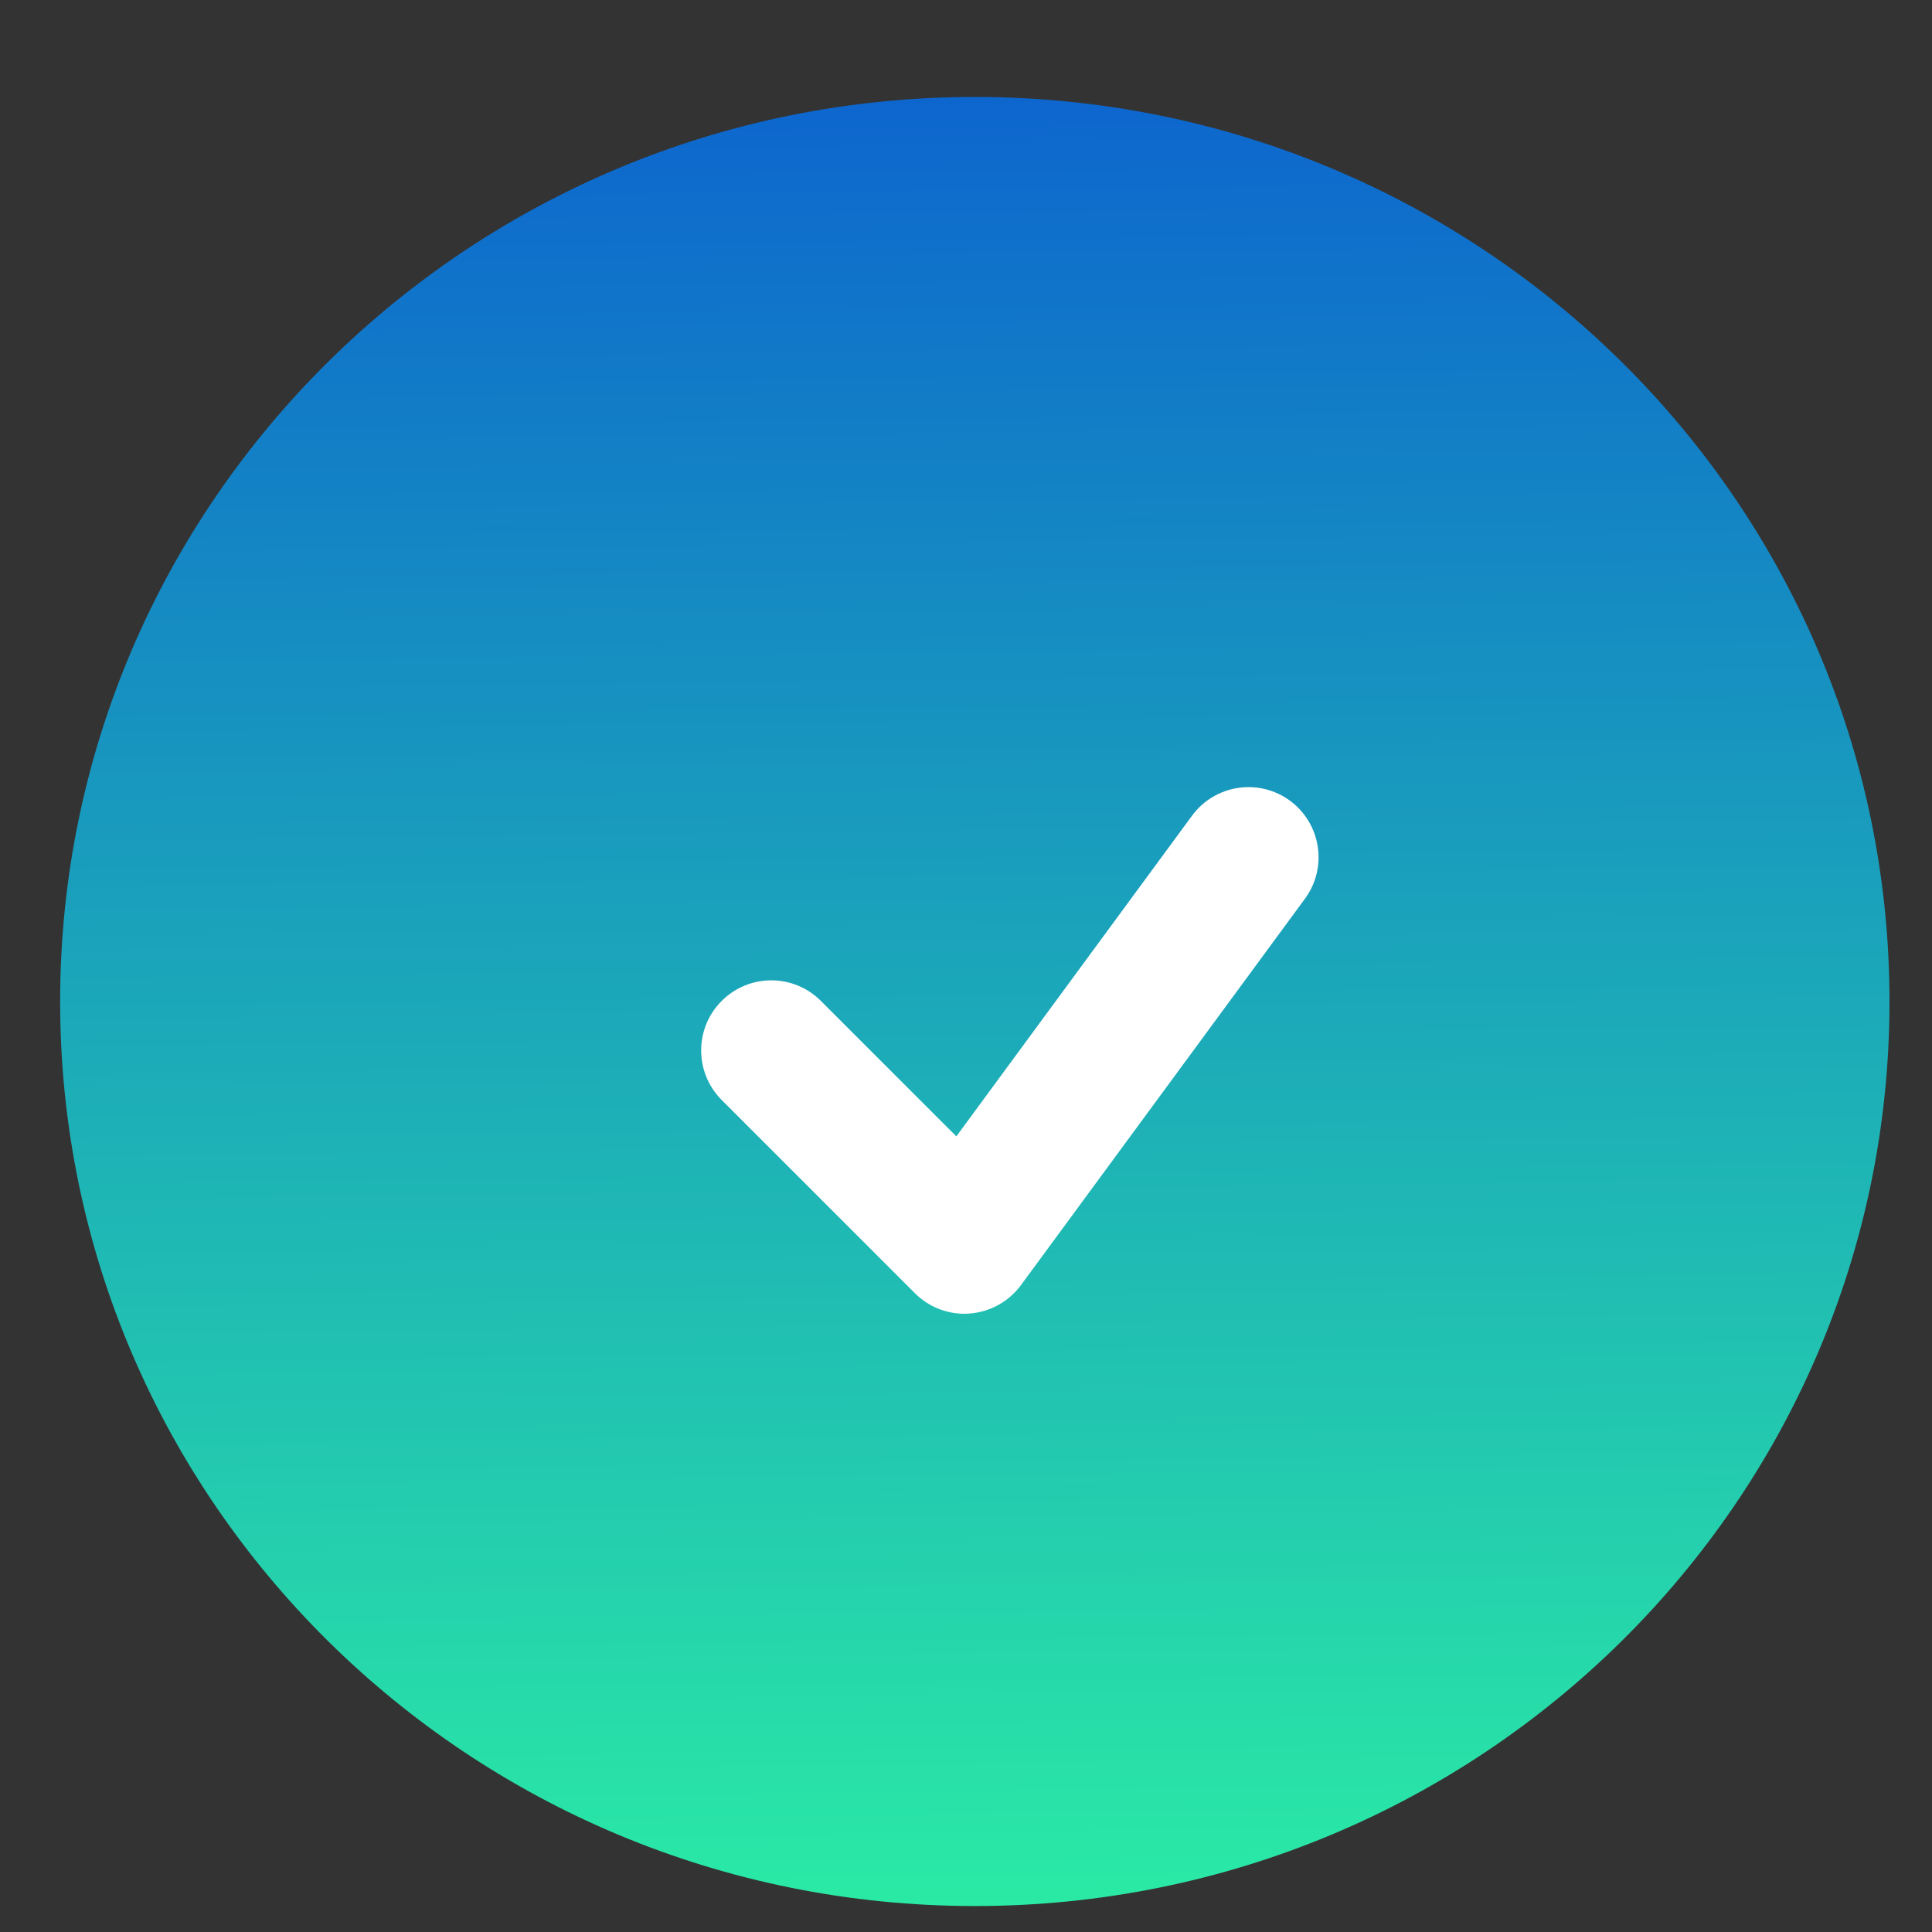 <svg width="16" height="16" viewBox="0 0 16 16" fill="none" xmlns="http://www.w3.org/2000/svg">
<rect x="0" y="0" width="16" height="16" fill="#333333" stroke="none"/>
<g id="Group">
<g id="Group_2">
<path id="Vector" d="M8.073 15.785C12.257 15.785 15.648 12.431 15.648 8.294C15.648 4.157 12.257 0.803 8.073 0.803C3.89 0.803 0.498 4.157 0.498 8.294C0.498 12.431 3.89 15.785 8.073 15.785Z" fill="url(#paint0_linear_2043_5400)"/>
</g>
<g id="Group_3">
<path id="Vector_2" d="M10.683 6.631C10.425 6.442 10.062 6.497 9.872 6.755L7.92 9.411L6.798 8.289C6.571 8.062 6.204 8.062 5.977 8.289C5.75 8.515 5.75 8.883 5.977 9.11L7.577 10.71C7.686 10.819 7.834 10.88 7.987 10.88C8.002 10.88 8.017 10.879 8.031 10.878C8.2 10.865 8.355 10.779 8.455 10.643L10.807 7.443C10.997 7.185 10.941 6.821 10.683 6.631Z" fill="white"/>
</g>
</g>
<defs>
<linearGradient id="paint0_linear_2043_5400" x1="8.258" y1="15.785" x2="8.077" y2="0.803" gradientUnits="userSpaceOnUse">
<stop stop-color="#2AEAA5"/>
<stop offset="1" stop-color="#0D66CE"/>
</linearGradient>
</defs>
</svg>
